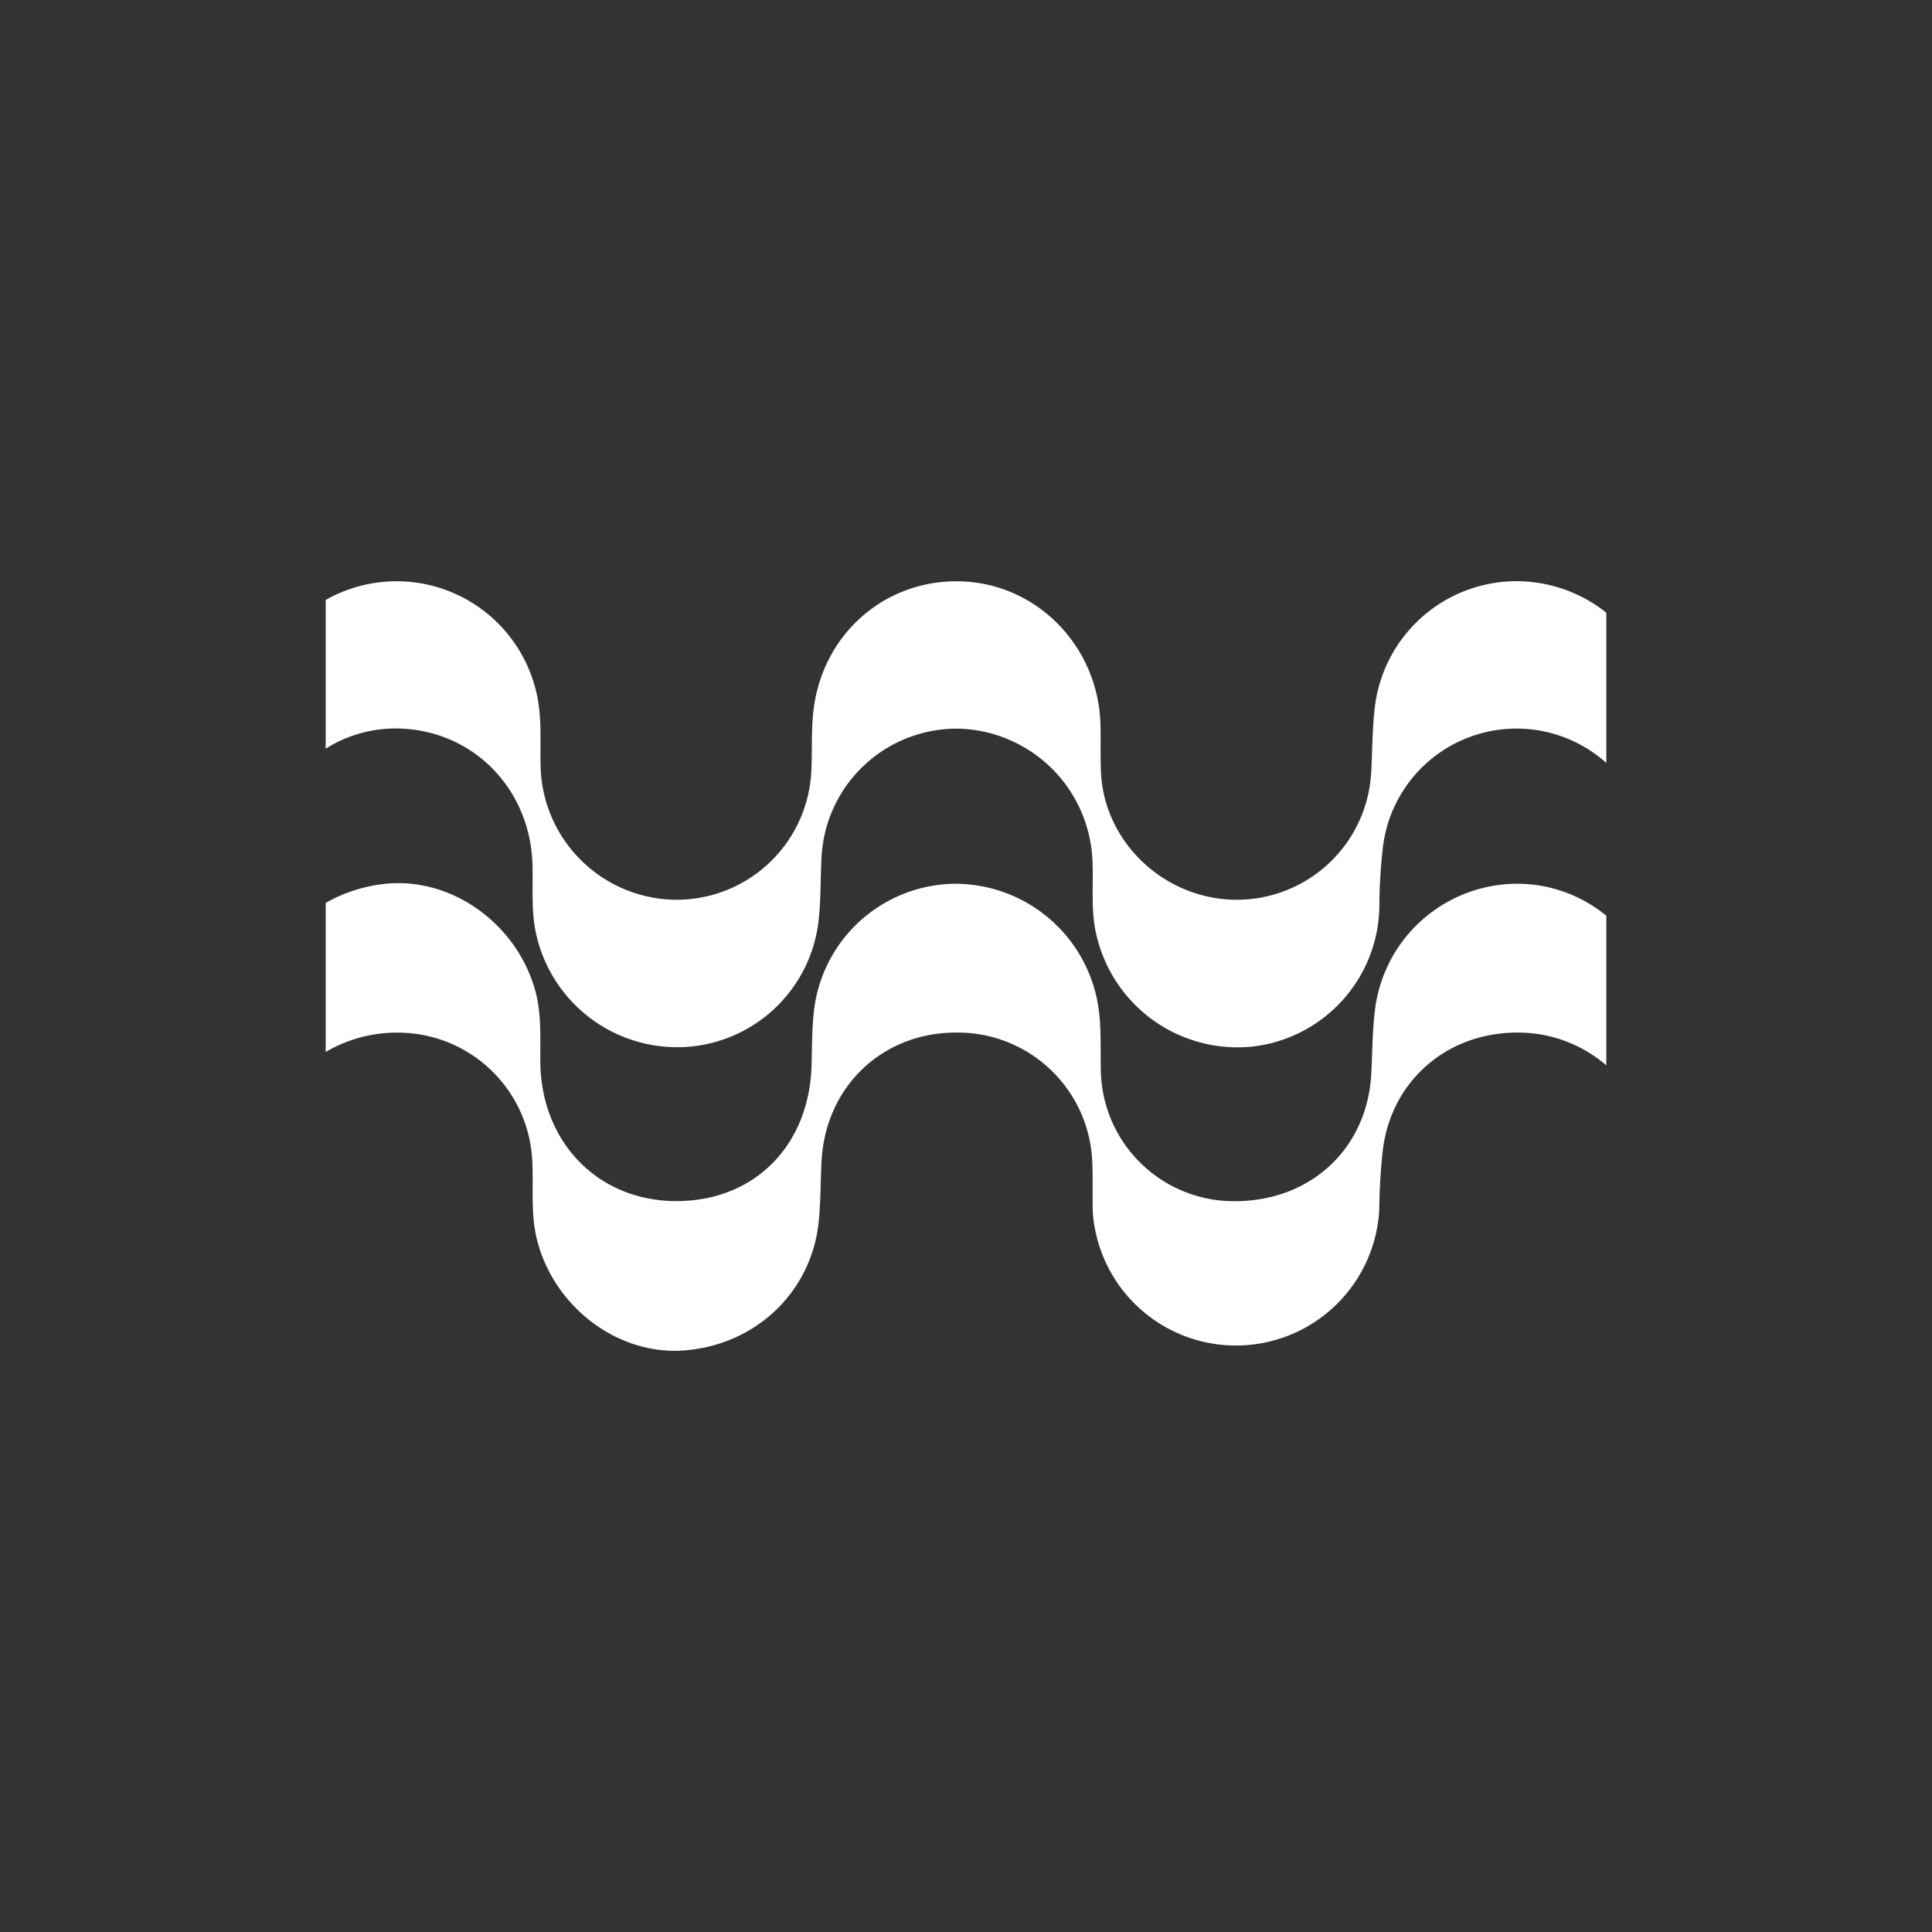 <svg id="Camada_1" data-name="Camada 1" xmlns="http://www.w3.org/2000/svg" viewBox="0 0 350 350"><rect x="0" y="0" width="350" height="350" fill="#333333" stroke="none"/><title>bossa-nova</title><path d="M273.85,160.12a26,26,0,0,0-24.72,22.5c-.53,4-.49,8-.72,12.07-.8,13.7-11.38,23.24-25.42,22.91a24.1,24.1,0,0,1-23.57-24c-.1-4.64.23-9.3-1-13.89a26.25,26.25,0,0,0-26.25-19.59,26,26,0,0,0-24.66,22.53c-.42,3.37-.4,6.81-.48,10.21-.37,14.7-10.4,24.79-24.62,24.73-14-.06-24.3-10.54-24.52-25-.07-4.33.27-8.67-.89-13-3.24-12-14.8-20.52-26.74-19.52A27.64,27.64,0,0,0,59,163.57v27a25.58,25.58,0,0,1,14.56-3.45,24.36,24.36,0,0,1,22.87,23.34c.23,4.63-.31,9.28.8,13.9,2.95,12.24,14.55,21.17,26.6,20.29,13-.94,23.15-10.52,24.48-23.27.38-3.69.32-7.43.53-11.15.76-13.42,11-23.14,24.3-23.17a24.38,24.38,0,0,1,24.73,23.4c.15,3.1,0,6.21.11,9.31a26,26,0,0,0,51.89-.73,106,106,0,0,1,.64-10.67c1.54-12.78,12-21.64,25.09-21.3A24.43,24.43,0,0,1,291,193V165.9A25.38,25.38,0,0,0,273.85,160.12Z" fill="#fff"/><path d="M273.66,105.31a25.88,25.88,0,0,0-24.51,22.15c-.59,4.28-.5,8.66-.78,13A24.39,24.39,0,0,1,223.74,163c-12.83-.16-23.68-10.4-24.28-23-.15-3.1,0-6.21-.12-9.31-.66-13.83-11.53-24.83-25-25.36-13.88-.55-25.45,9.5-27,23.6-.39,3.53-.18,7.13-.36,10.69A24.44,24.44,0,0,1,122.24,163a24.74,24.74,0,0,1-24.3-24c-.14-4.64.32-9.29-.85-13.89A26,26,0,0,0,59,108.69v26.94A23.75,23.75,0,0,1,72.9,132c13.25.68,23.24,11.21,23.57,24.77.11,4.33-.3,8.67.79,13a26.18,26.18,0,0,0,27.36,19.87,25.82,25.82,0,0,0,23.69-23c.41-3.69.31-7.43.51-11.15A24.54,24.54,0,0,1,173.51,132a24.93,24.93,0,0,1,24.4,24c.2,4.48-.34,9,.73,13.44a26.23,26.23,0,0,0,28.47,20.13,25.93,25.93,0,0,0,22.78-25.83,96.34,96.34,0,0,1,.63-10.21A24.38,24.38,0,0,1,291,138.21V111A26.13,26.13,0,0,0,273.66,105.31Z" fill="#fff"/></svg>